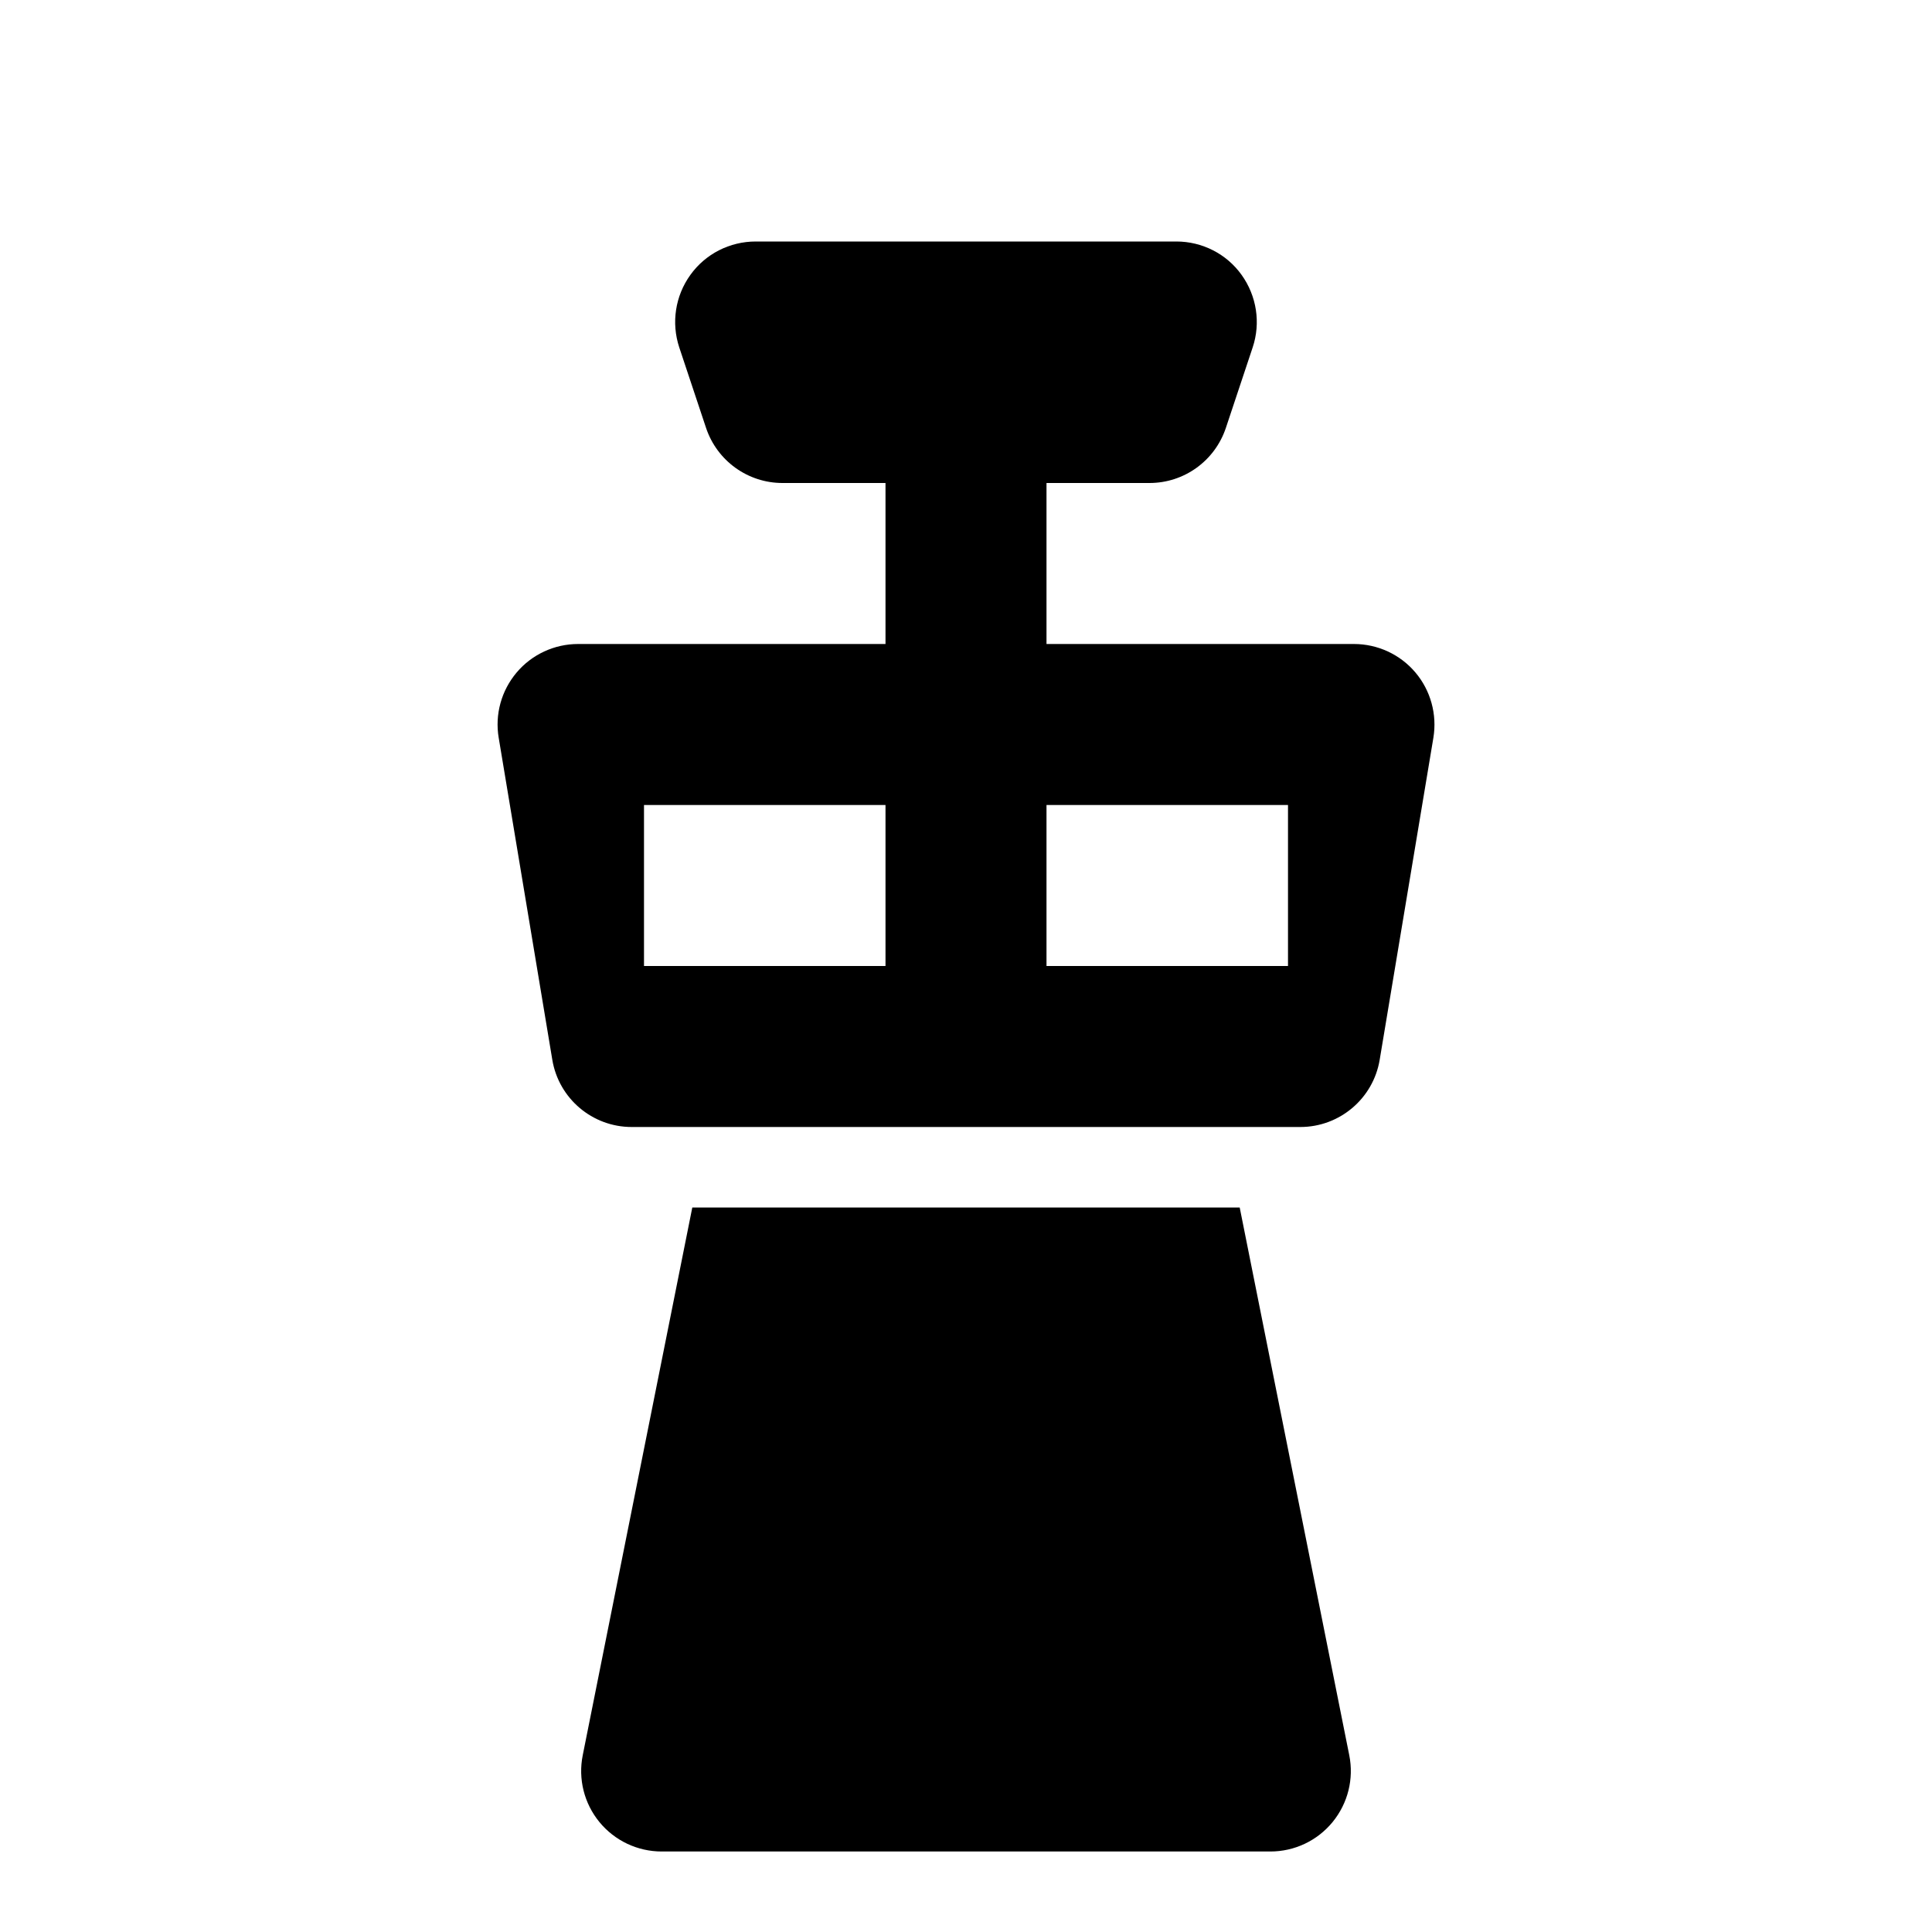 <svg xmlns="http://www.w3.org/2000/svg" width="24" height="24" viewBox="0 0 24 24">
    <g fill="none" fill-rule="evenodd">
        <g>
            <g>
                <g>
                    <g>
                        <g>
                            <path d="M0 0H24V24H0z" transform="translate(-150 -1812) translate(120 630) translate(0 176) translate(0 982) translate(30 24)"/>
                            <g fill="#000" fill-rule="nonzero">
                                <path d="M11.583 5.354c-.19-.225-.47-.354-.764-.354H7V3h1.279c.431 0 .812-.275.949-.684l.333-1c.102-.305.05-.64-.138-.902C9.236.153 8.934 0 8.613 0H3.388c-.322 0-.624.153-.812.415-.188.261-.239.595-.138.901l.333 1c.137.409.519.684.95.684H5v2H1.181c-.294 0-.574.13-.763.354-.19.225-.272.521-.223.811l.666 4c.08.481.497.835.986.835h8.306c.489 0 .906-.354.986-.835l.667-4c.048-.29-.034-.588-.223-.811zM5 9H2V7h3v2zm5 0H7V7h3v2zM2.6 12l-1.361 6.804c-.059.294.017.598.207.83.19.232.474.366.774.366h7.561c.3 0 .583-.134.773-.366.19-.232.266-.536.207-.83L9.4 12H2.6z" transform="translate(-150 -1812) translate(120 630) translate(0 176) translate(0 982) translate(30 24) translate(6 3)"/>
                            </g>
                        </g>
                    </g>
                </g>
            </g>
        </g>
    </g>
</svg>
